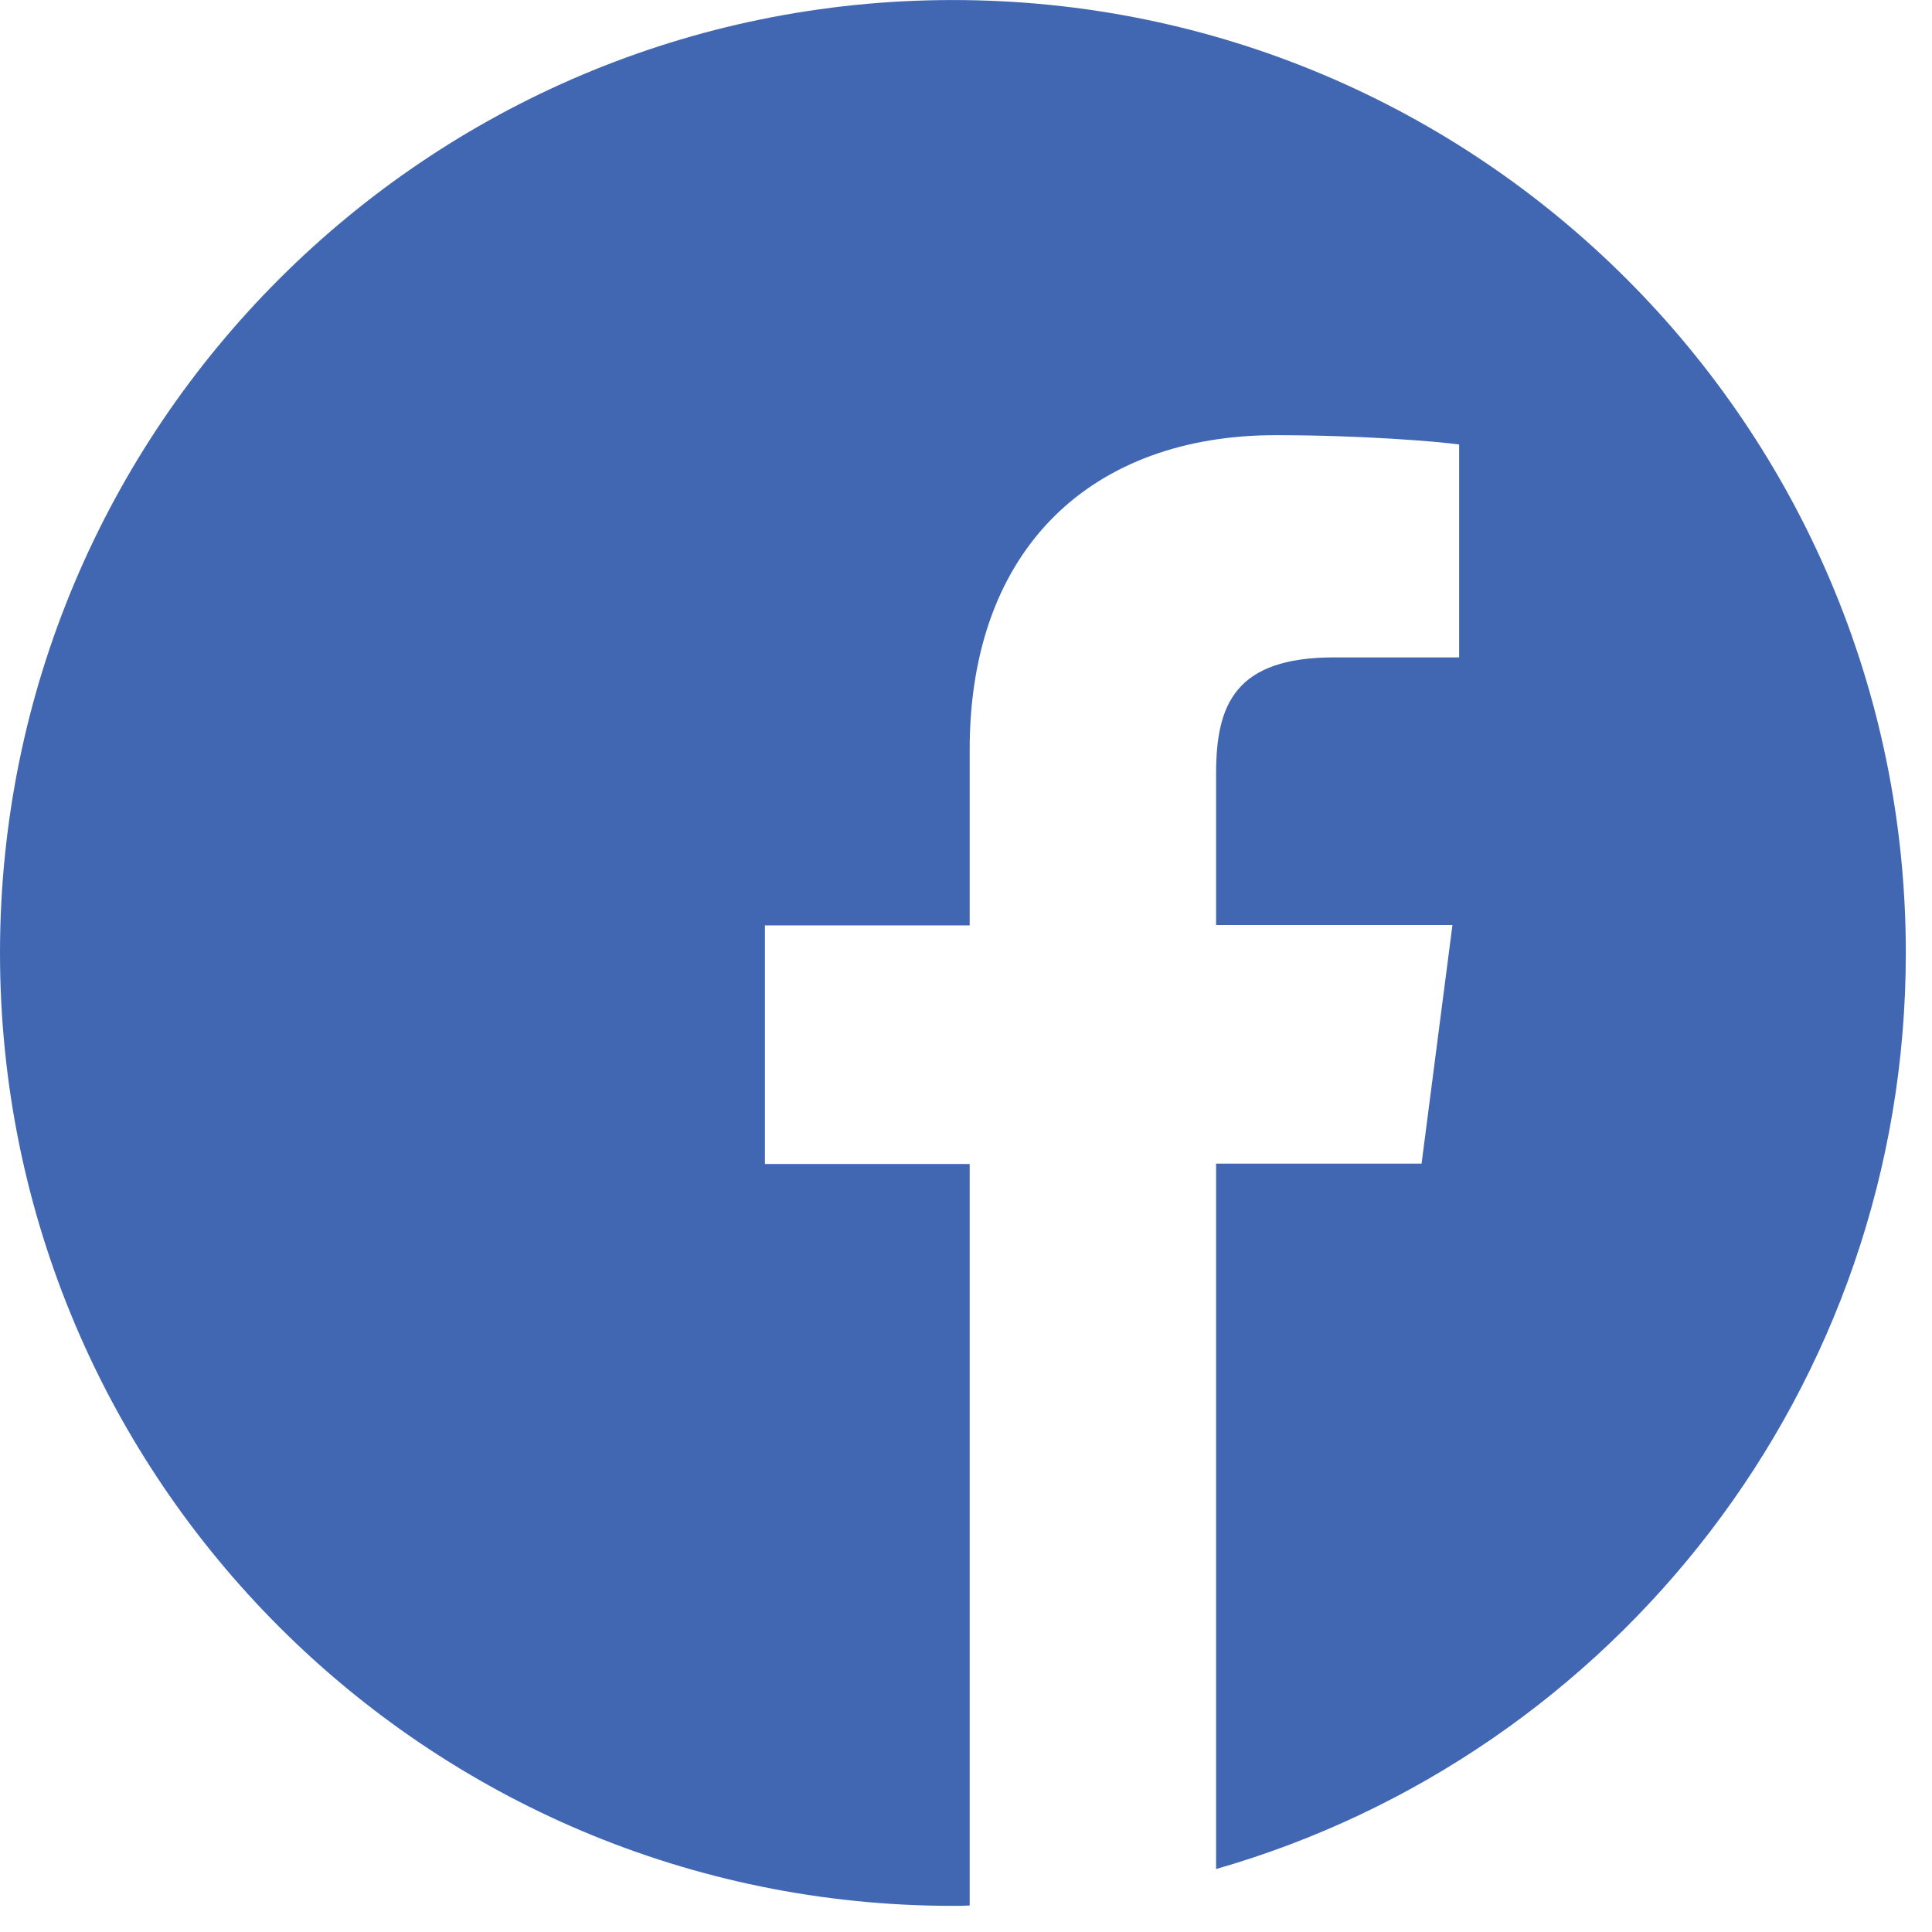 <svg width="60" height="60" viewBox="0 0 60 60" fill="none" xmlns="http://www.w3.org/2000/svg">
<g clip-path="url(#clip0)">
<path d="M59.187 29.595C59.187 13.249 45.939 0.001 29.594 0.001C13.248 0.001 0 13.249 0 29.595C0 45.94 13.248 59.188 29.594 59.188C29.767 59.188 29.94 59.188 30.114 59.177V36.149H23.756V28.739H30.114V23.283C30.114 16.959 33.975 13.515 39.616 13.515C42.321 13.515 44.645 13.711 45.315 13.804V20.416H41.431C38.368 20.416 37.767 21.872 37.767 24.011V28.728H45.107L44.148 36.138H37.767V58.044C50.136 54.495 59.187 43.108 59.187 29.595Z" fill="#4267B2"/>
</g>
<defs>
<clipPath id="clip0">
<rect width="59.187" height="59.187" fill="white" transform="translate(0 0.001)"/>
</clipPath>
</defs>
</svg>
